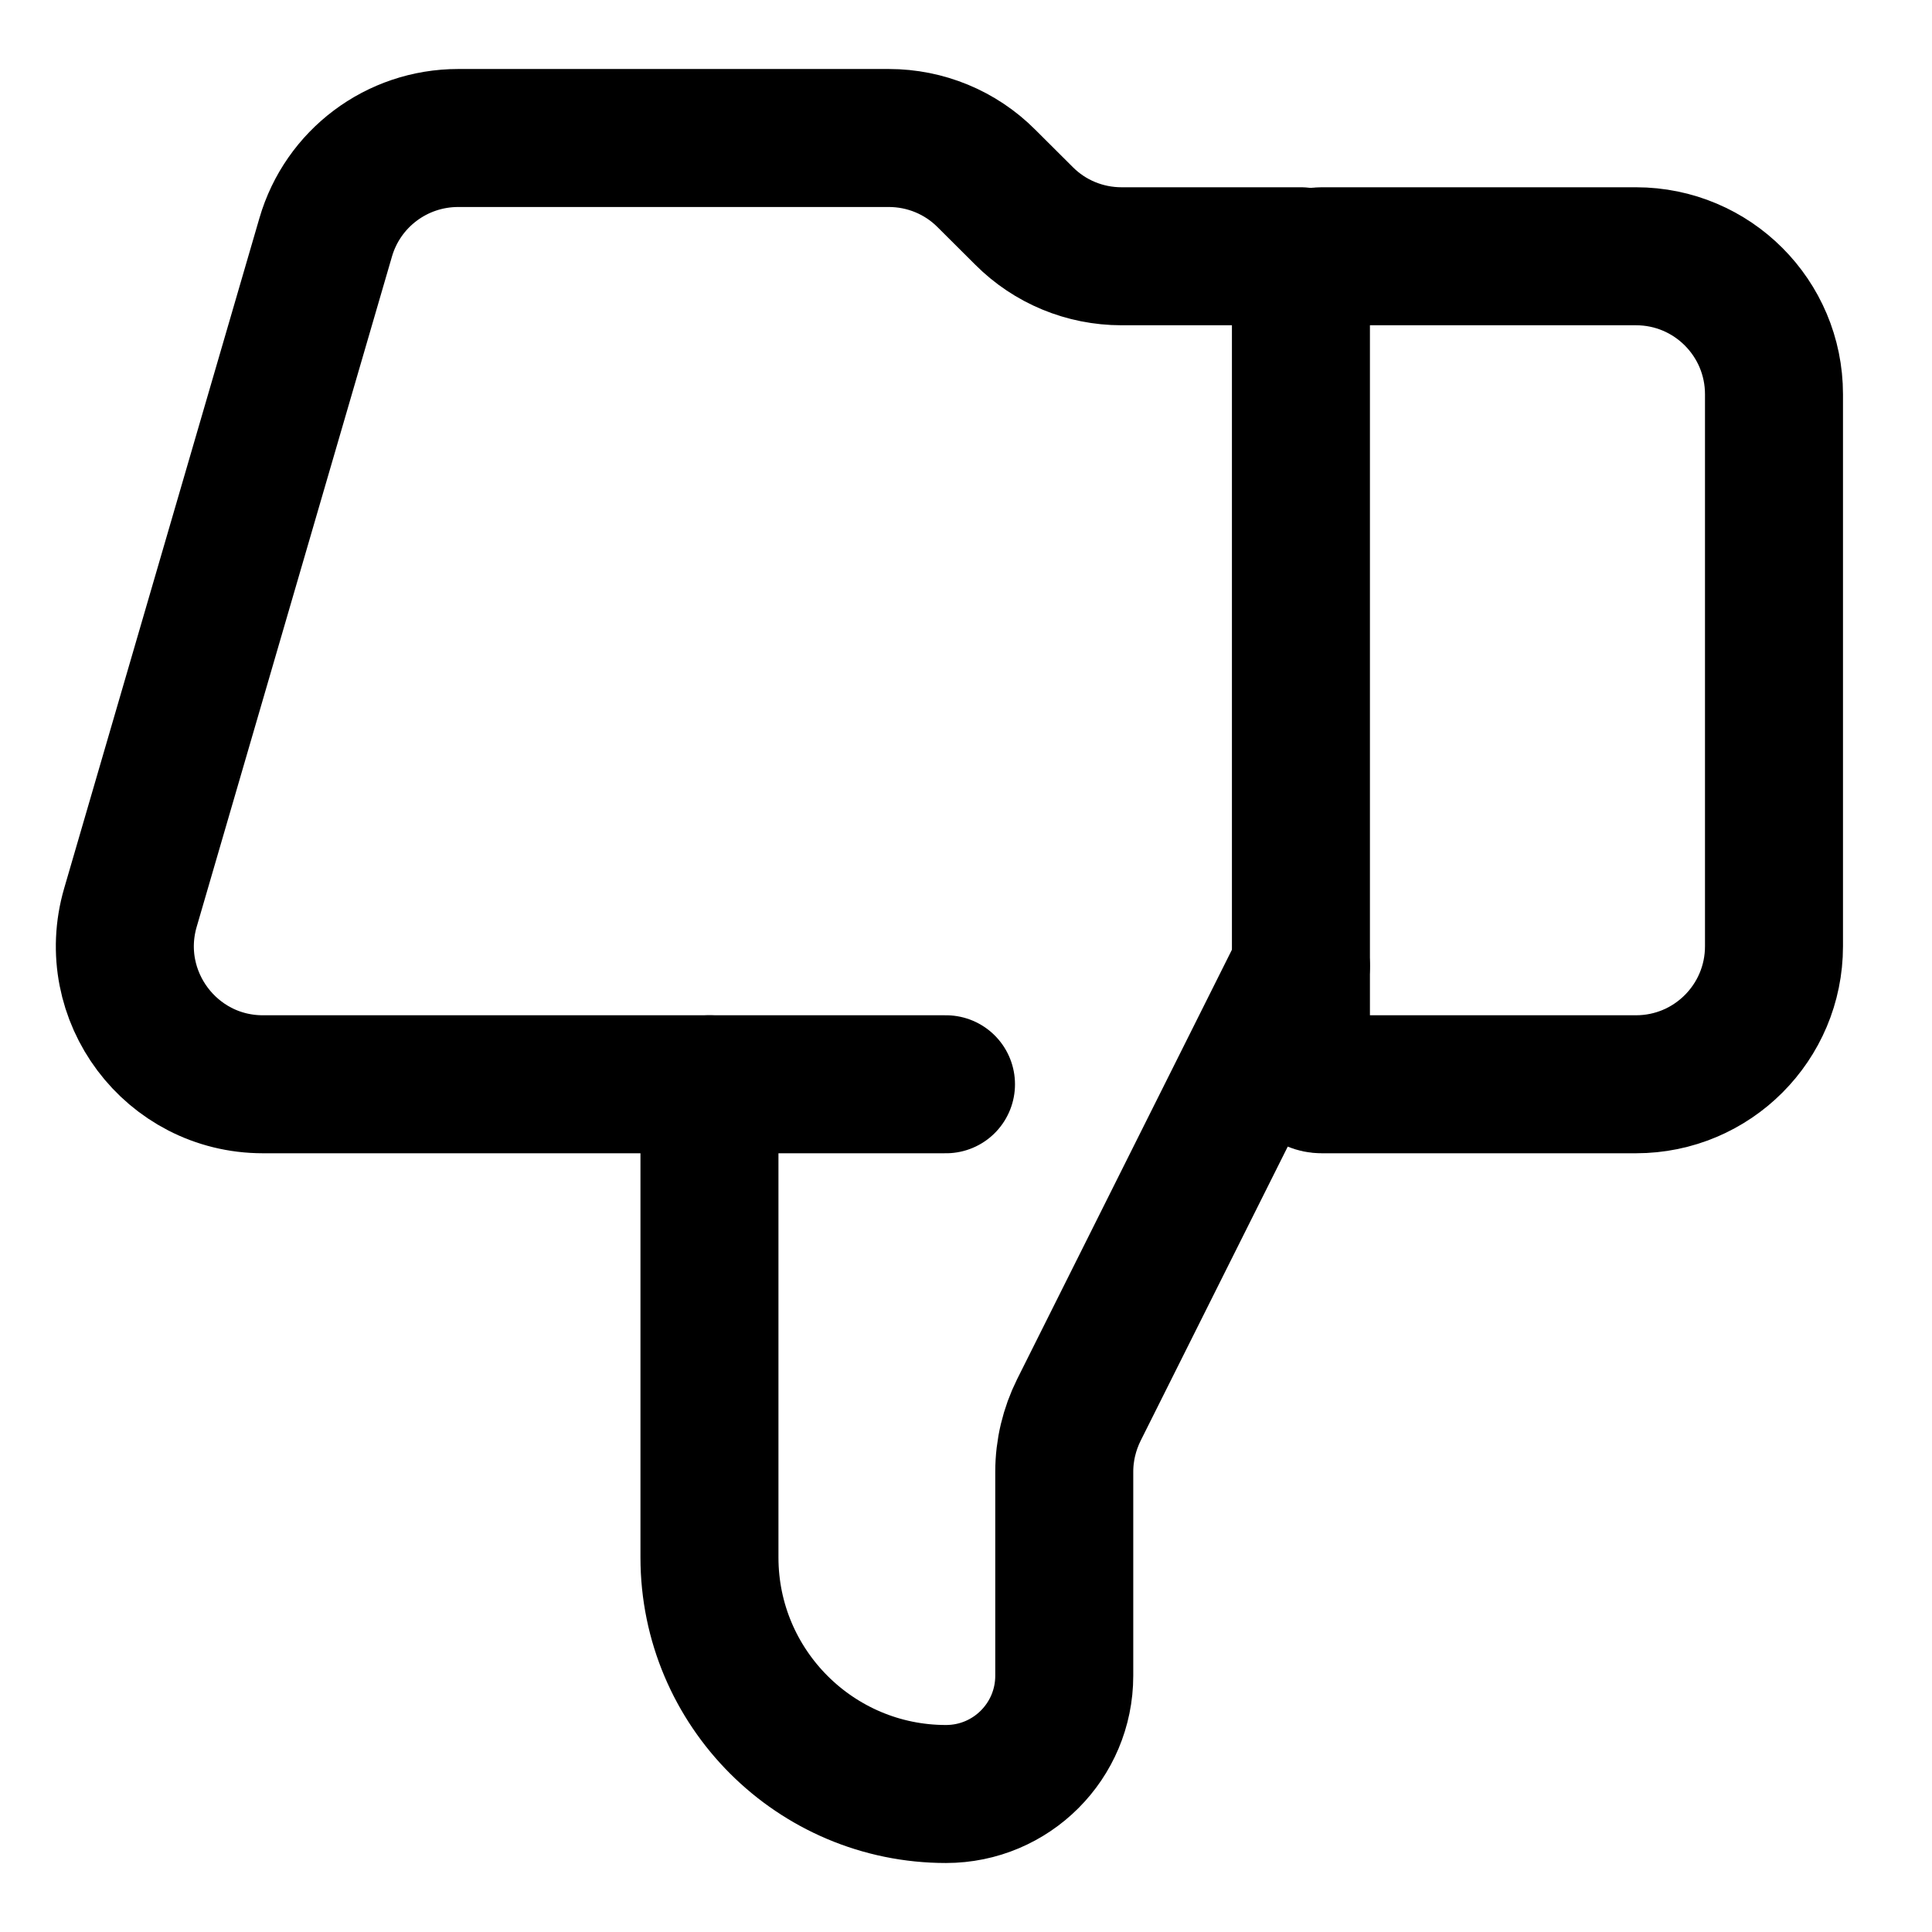 <svg width="14" height="14" viewBox="0 0 14 14" fill="none" xmlns="http://www.w3.org/2000/svg">
<path d="M9.577 1.857L11.855 1.857C12.408 1.857 12.855 2.305 12.855 2.857L12.855 6.857C12.855 7.409 12.408 7.857 11.855 7.857L9.577 7.857C9.494 7.857 9.427 7.79 9.427 7.707L9.427 2.007C9.427 1.924 9.494 1.857 9.577 1.857Z" stroke="black" stroke-linecap="round"/>
<path d="M9.427 7L7.818 10.217C7.749 10.356 7.712 10.509 7.712 10.665L7.712 12.143C7.712 12.616 7.329 13 6.855 13V13C5.909 13 5.141 12.232 5.141 11.286L5.141 7.857" stroke="black" stroke-linecap="round"/>
<path d="M6.855 7.857L1.905 7.857C1.239 7.857 0.759 7.217 0.945 6.577L2.36 1.72C2.484 1.293 2.875 1 3.32 1L6.441 1C6.706 1 6.961 1.105 7.148 1.293L7.42 1.564C7.607 1.752 7.861 1.857 8.127 1.857L9.427 1.857" stroke="black" stroke-linecap="round"/>
</svg>
